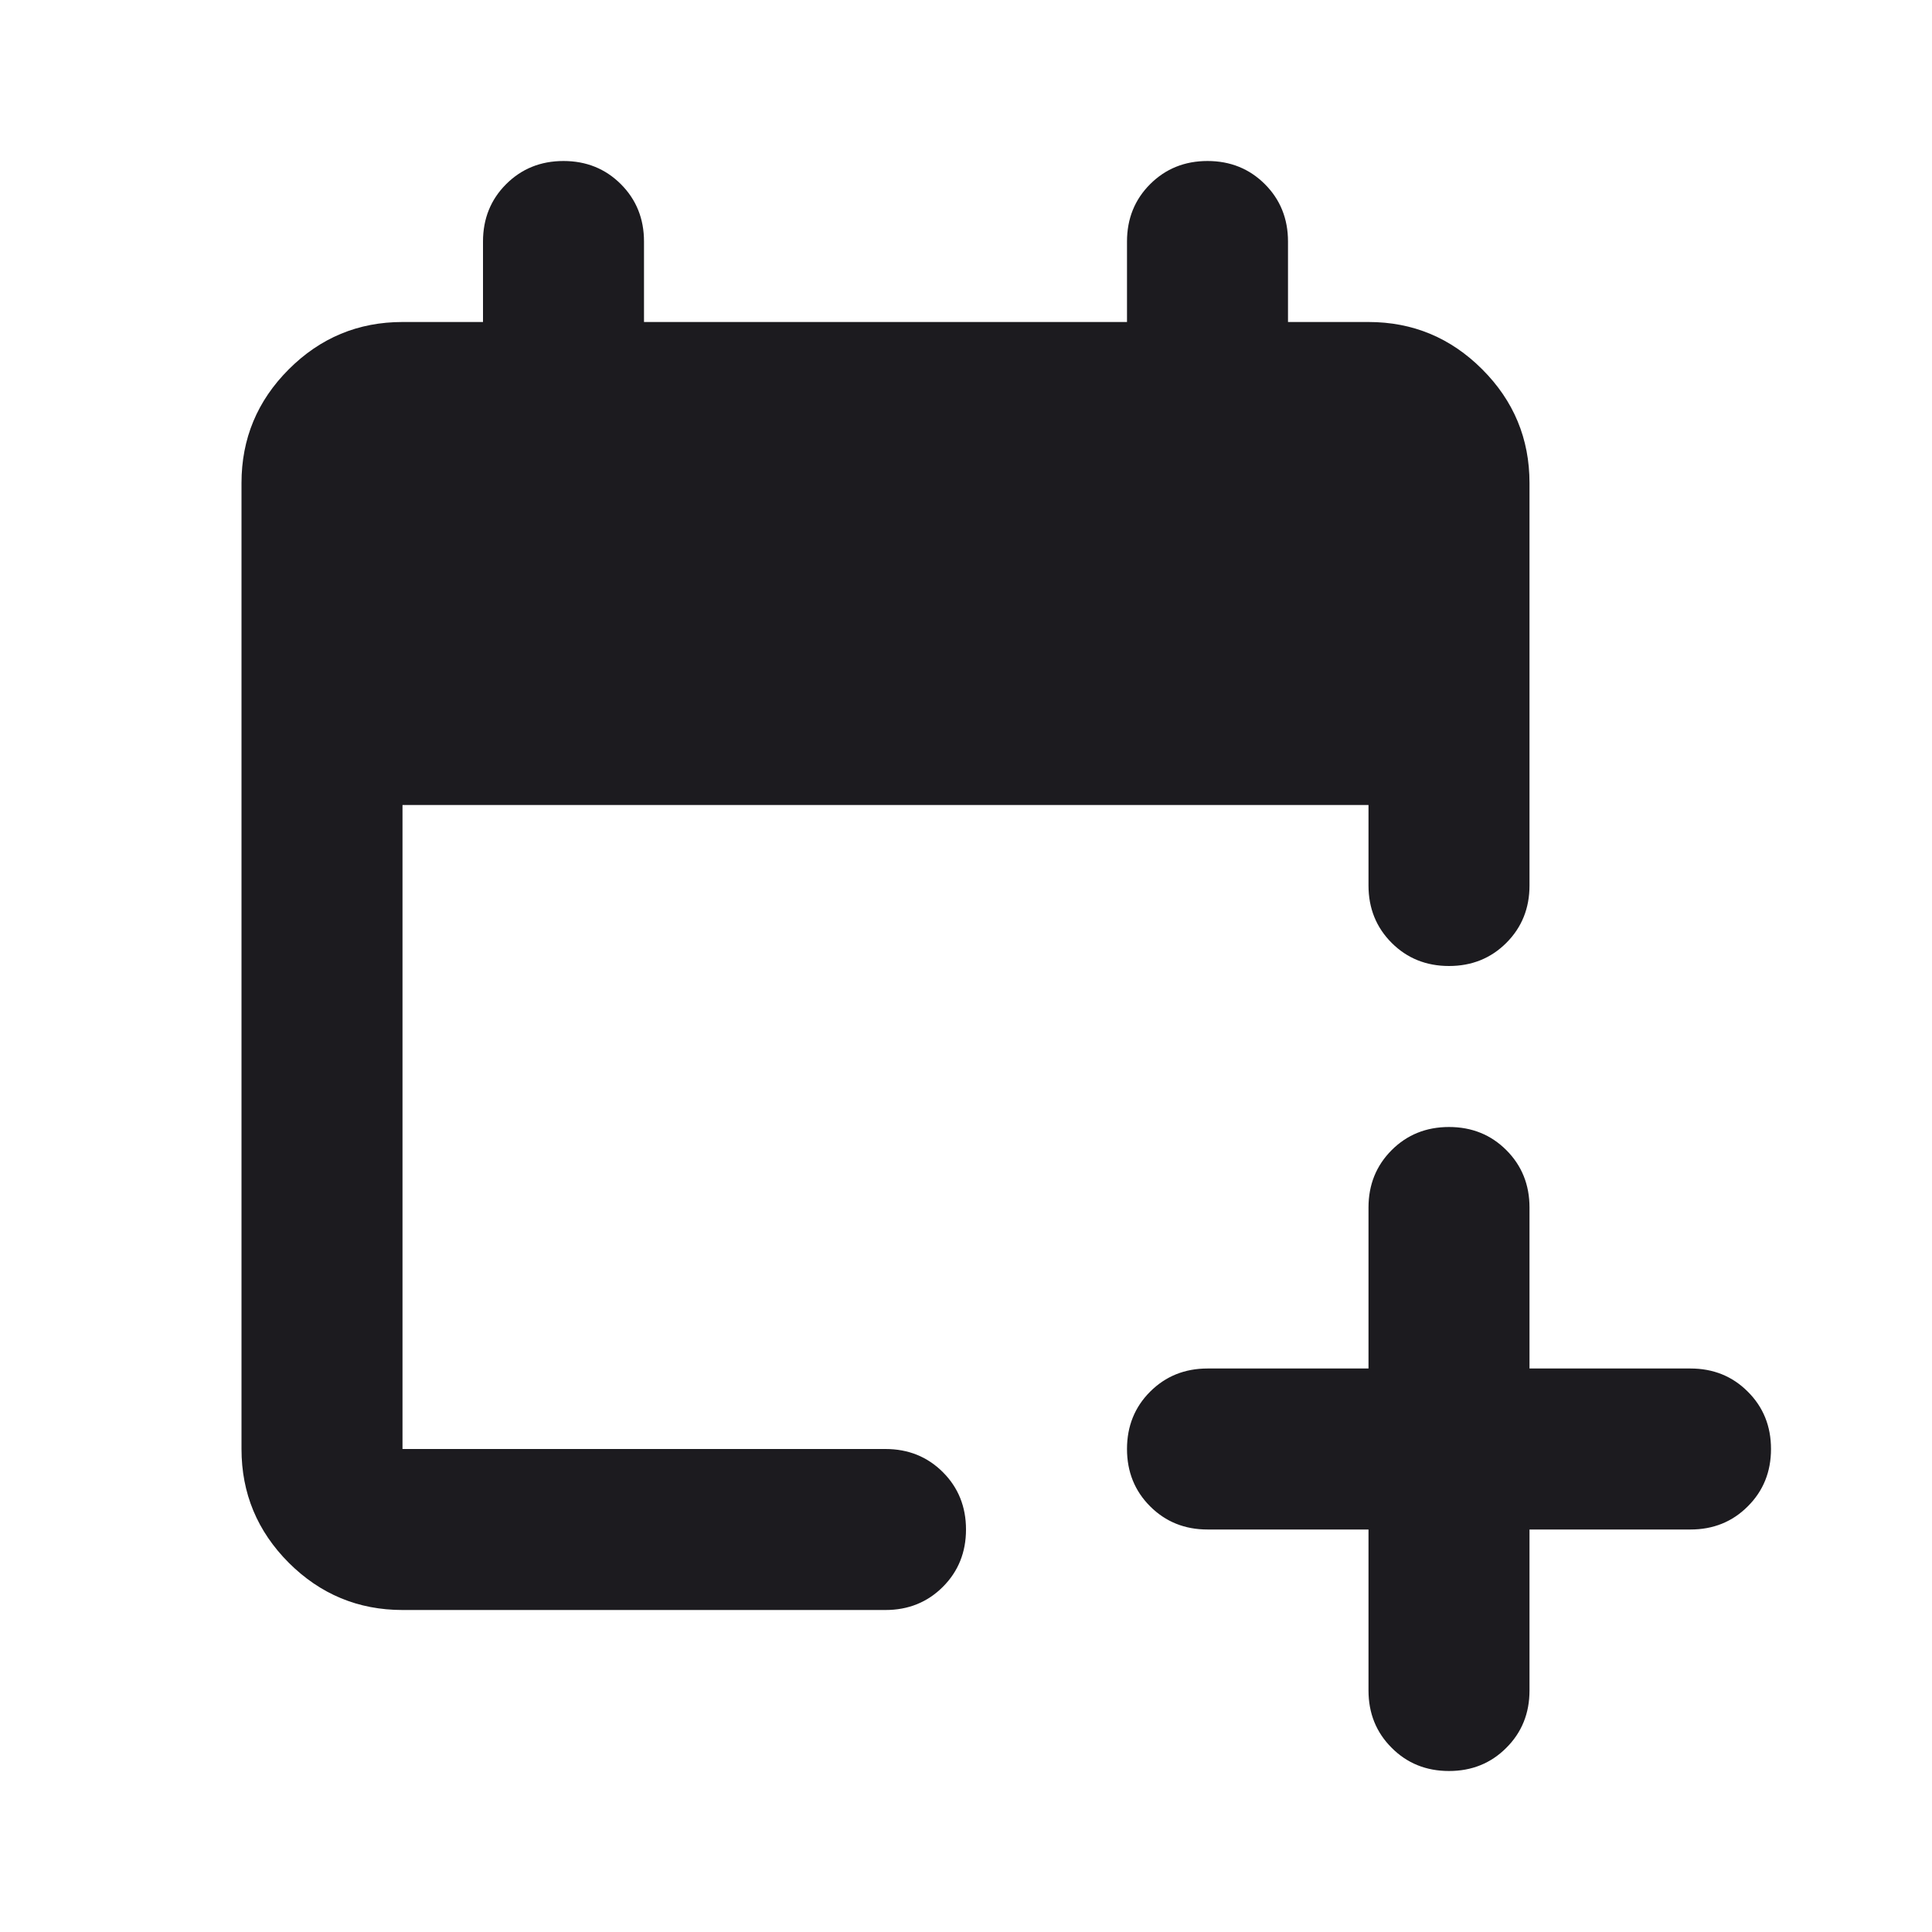 <svg width="24" height="24" viewBox="0 0 24 24" fill="none" xmlns="http://www.w3.org/2000/svg">
<mask id="mask0_1_25" style="mask-type:alpha" maskUnits="userSpaceOnUse" x="0" y="0" width="24" height="24">
<rect width="24" height="24" fill="#D9D9D9"/>
</mask>
<g mask="url(#mask0_1_25)">
<path d="M17 19H15C14.717 19 14.479 18.904 14.287 18.712C14.096 18.521 14 18.283 14 18C14 17.717 14.096 17.479 14.287 17.288C14.479 17.096 14.717 17 15 17H17V15C17 14.717 17.096 14.479 17.288 14.287C17.479 14.096 17.717 14 18 14C18.283 14 18.521 14.096 18.712 14.287C18.904 14.479 19 14.717 19 15V17H21C21.283 17 21.521 17.096 21.712 17.288C21.904 17.479 22 17.717 22 18C22 18.283 21.904 18.521 21.712 18.712C21.521 18.904 21.283 19 21 19H19V21C19 21.283 18.904 21.521 18.712 21.712C18.521 21.904 18.283 22 18 22C17.717 22 17.479 21.904 17.288 21.712C17.096 21.521 17 21.283 17 21V19ZM5 20C4.45 20 3.979 19.804 3.587 19.413C3.196 19.021 3 18.55 3 18V6C3 5.45 3.196 4.979 3.587 4.588C3.979 4.196 4.45 4 5 4H6V3C6 2.717 6.096 2.479 6.287 2.288C6.479 2.096 6.717 2 7 2C7.283 2 7.521 2.096 7.713 2.288C7.904 2.479 8 2.717 8 3V4H14V3C14 2.717 14.096 2.479 14.287 2.288C14.479 2.096 14.717 2 15 2C15.283 2 15.521 2.096 15.713 2.288C15.904 2.479 16 2.717 16 3V4H17C17.55 4 18.021 4.196 18.413 4.588C18.804 4.979 19 5.45 19 6V11C19 11.283 18.904 11.521 18.712 11.713C18.521 11.904 18.283 12 18 12C17.717 12 17.479 11.904 17.288 11.713C17.096 11.521 17 11.283 17 11V10H5V18H11C11.283 18 11.521 18.096 11.713 18.288C11.904 18.479 12 18.717 12 19C12 19.283 11.904 19.521 11.713 19.712C11.521 19.904 11.283 20 11 20H5Z" fill="#1C1B1F"/>
</g>
</svg>
